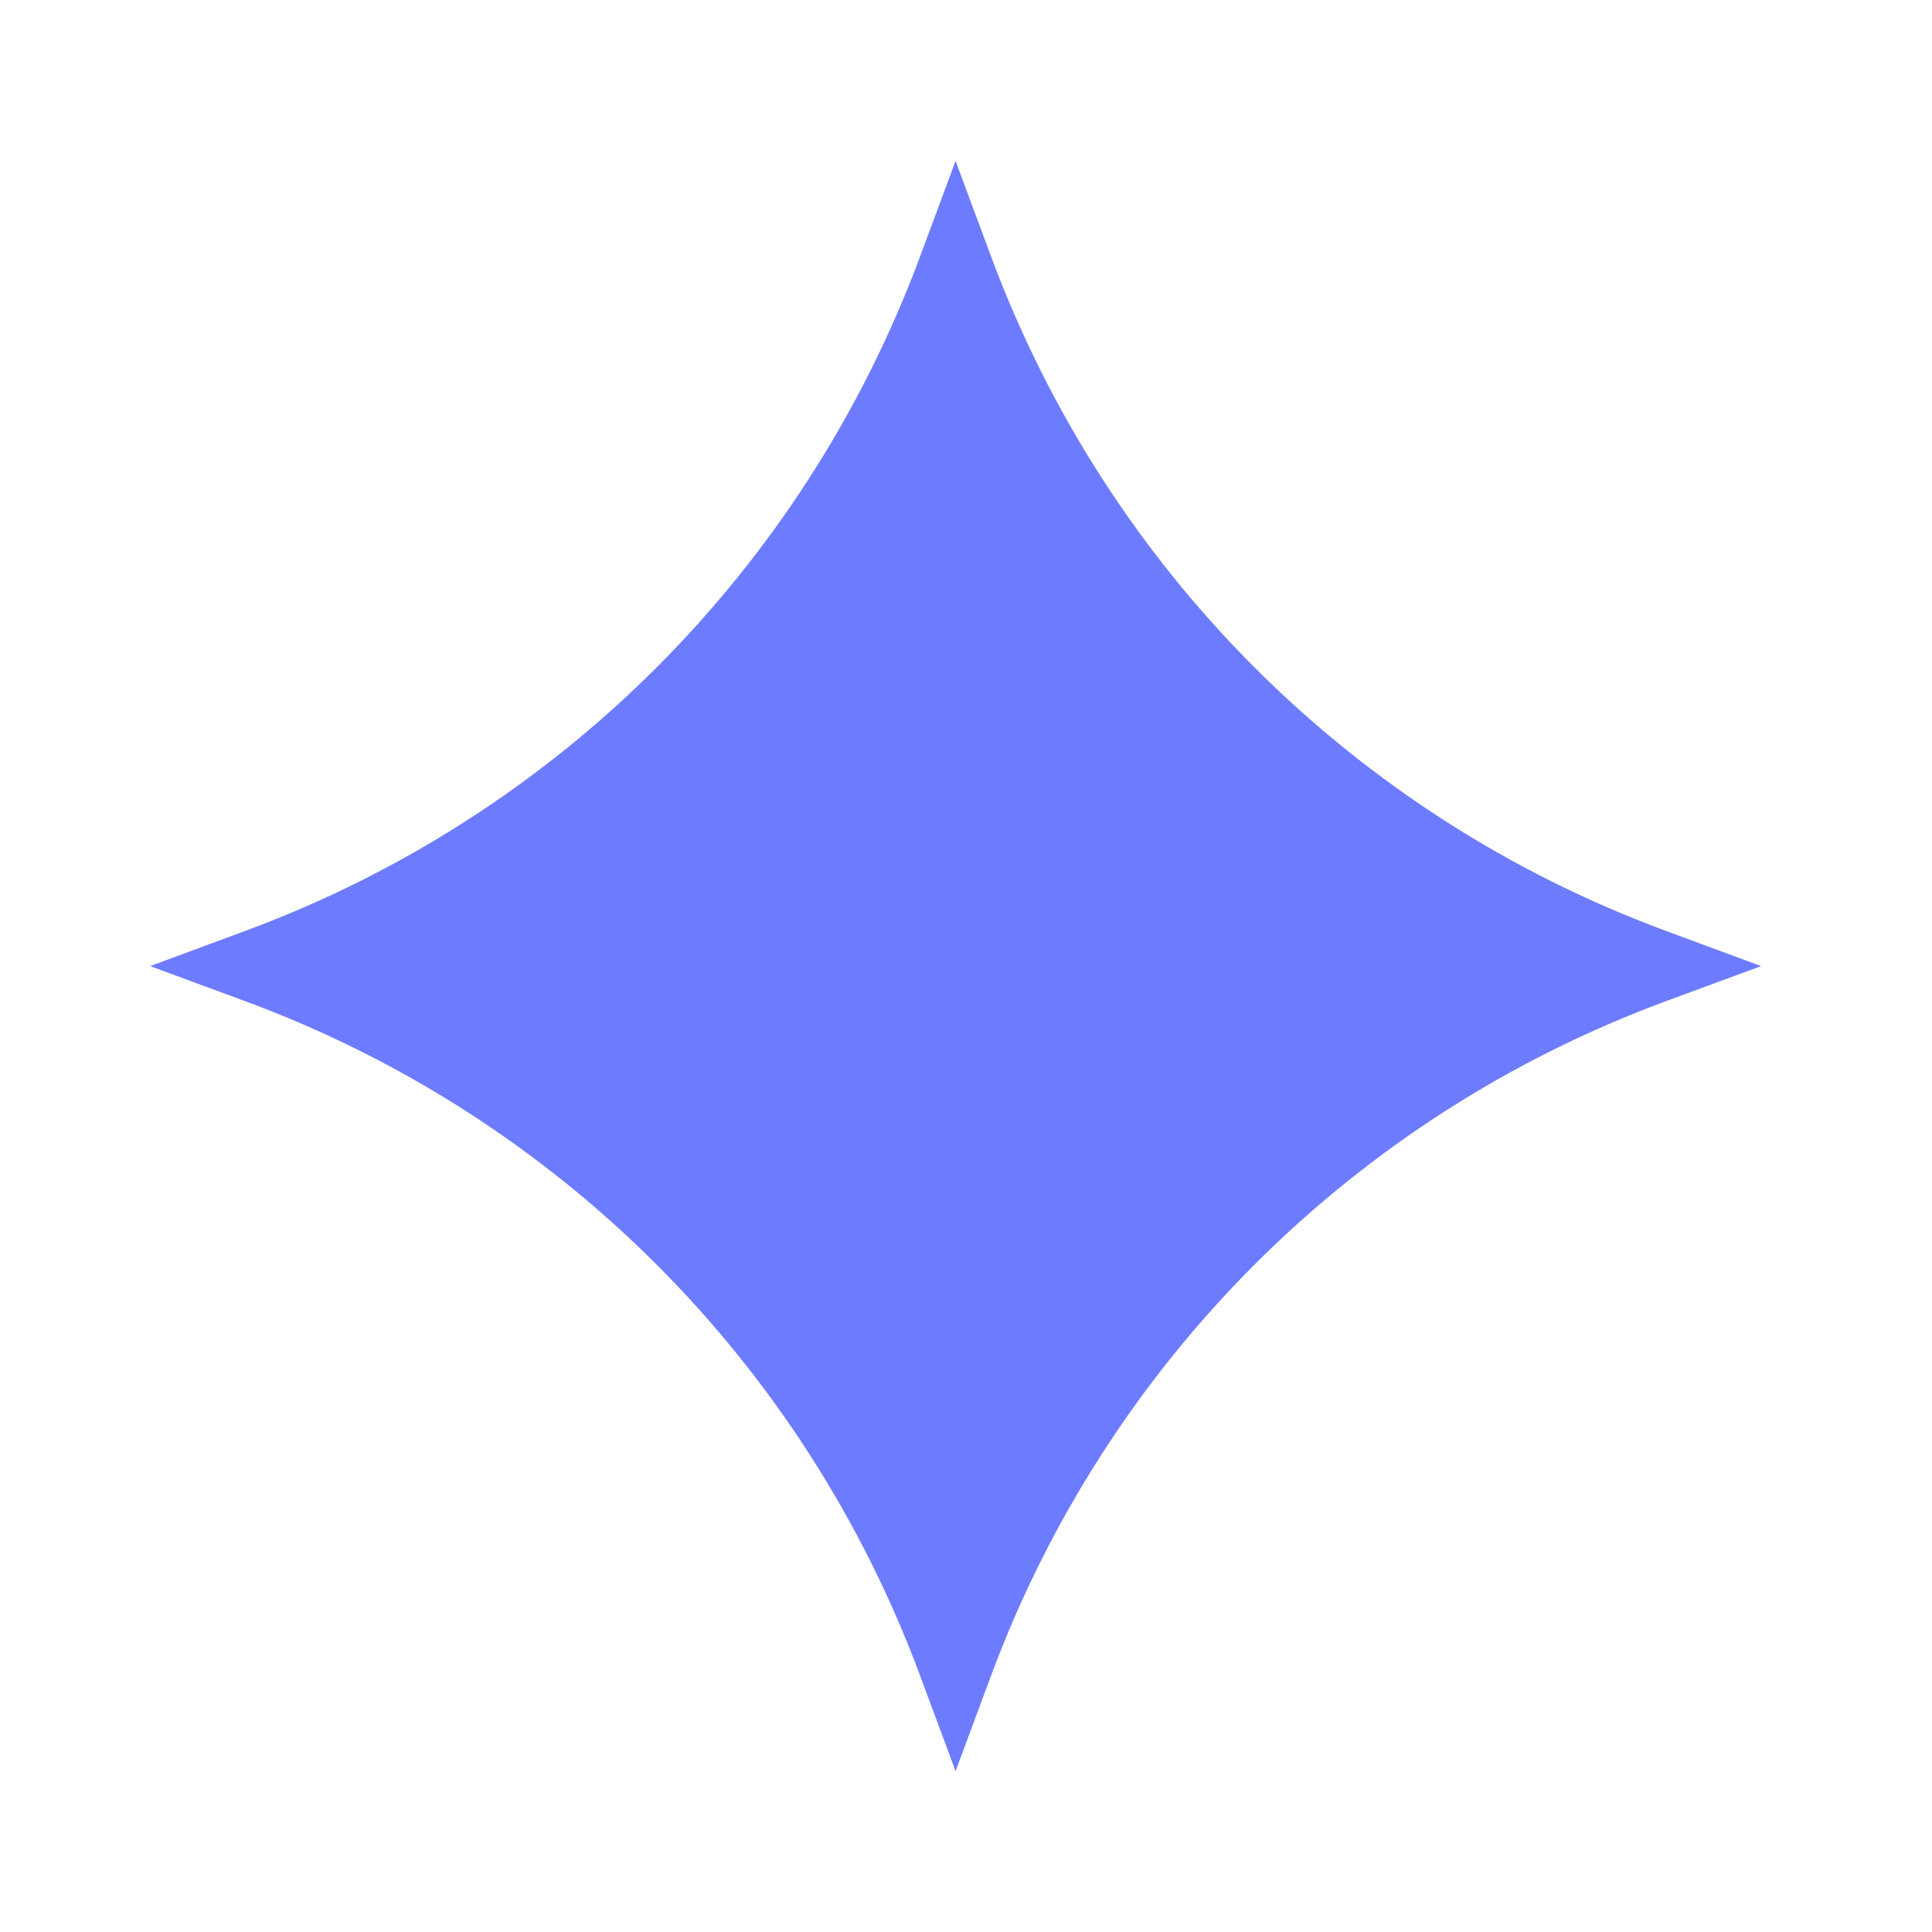 <svg width="20" height="20" viewBox="0 0 20 20" fill="none" xmlns="http://www.w3.org/2000/svg">
<path fill-rule="evenodd" clip-rule="evenodd" d="M17.241 9.635C14.006 8.438 11.461 5.893 10.258 2.651L9.892 1.666L9.526 2.651C8.323 5.893 5.778 8.438 2.543 9.635L1.554 10.001L2.543 10.366C5.778 11.562 8.323 14.107 9.526 17.35L9.892 18.335L10.258 17.35C11.461 14.107 14.006 11.562 17.241 10.366L18.231 10.001L17.241 9.635Z" fill="#6D7CFF"/>
</svg>
